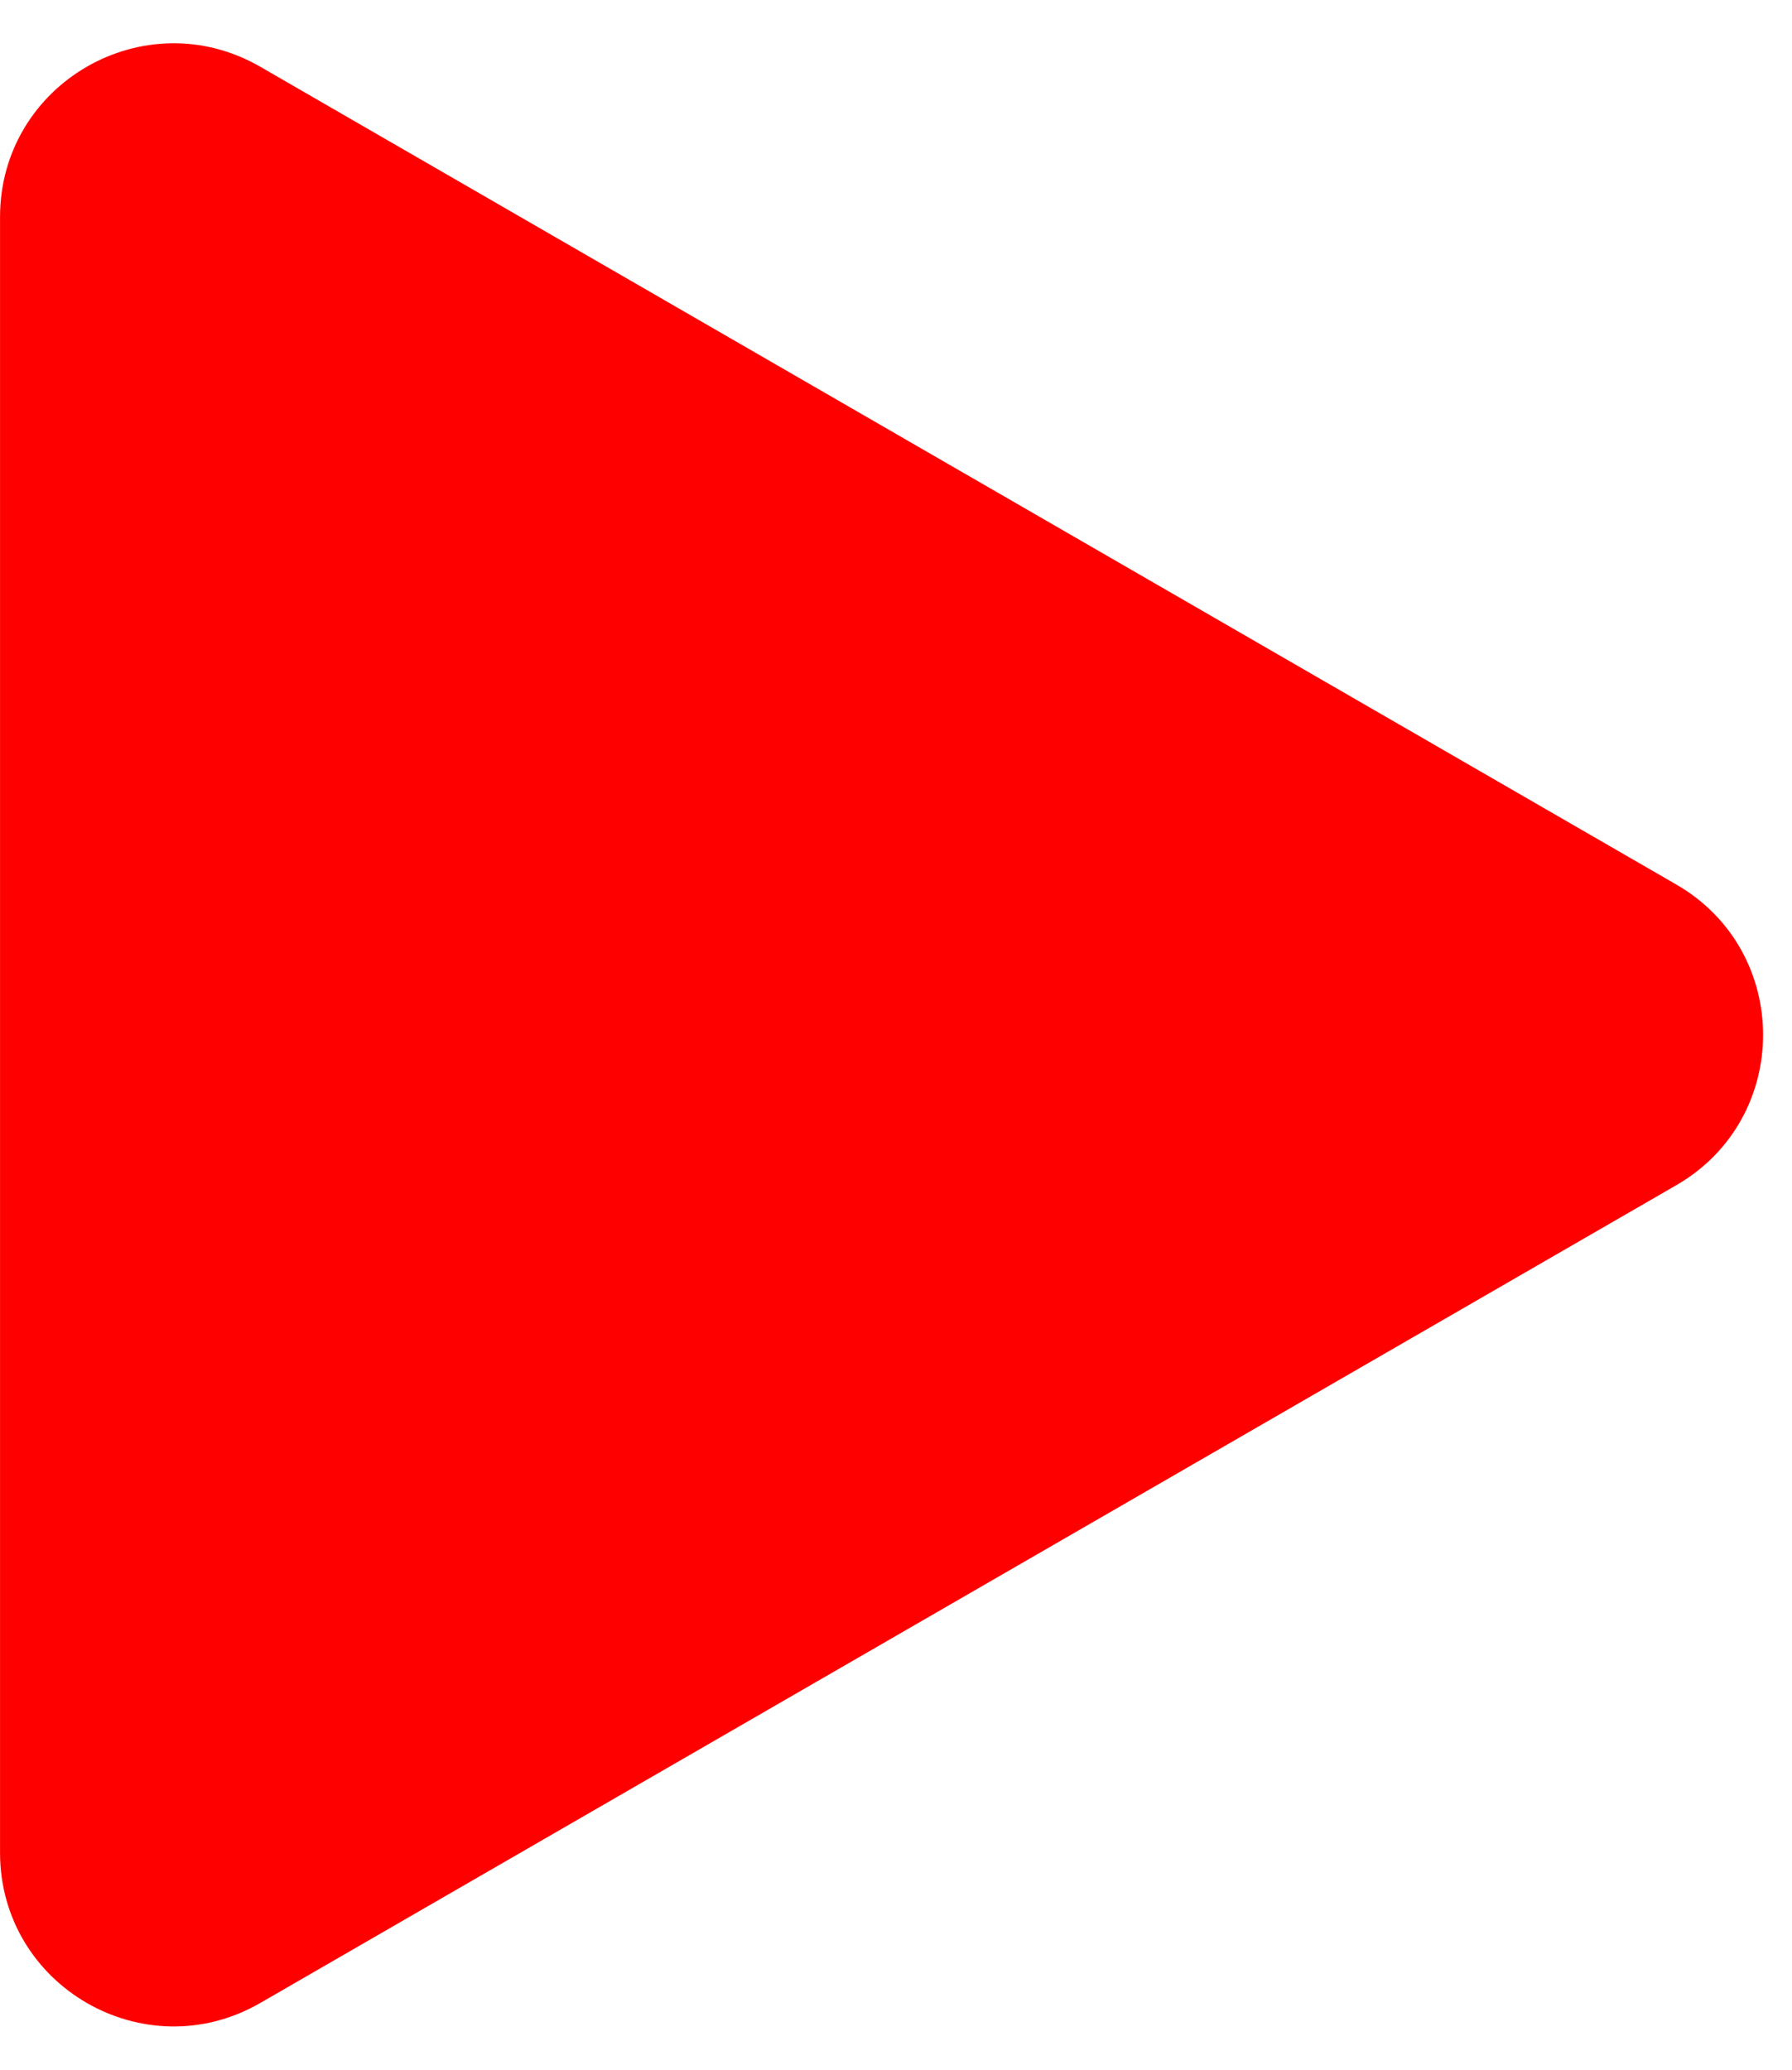 <?xml version="1.0" encoding="UTF-8"?>
<!DOCTYPE svg PUBLIC '-//W3C//DTD SVG 1.0//EN'
          'http://www.w3.org/TR/2001/REC-SVG-20010904/DTD/svg10.dtd'>
<svg data-name="Layer 1" height="2235.5" preserveAspectRatio="xMidYMid meet" version="1.0" viewBox="547.6 382.3 1936.0 2235.5" width="1936.0" xmlns="http://www.w3.org/2000/svg" xmlns:xlink="http://www.w3.org/1999/xlink" zoomAndPan="magnify"
><g id="change1_1"
  ><path d="M2358.64,1337.66,828.82,454.42c-125-72.15-281.18,18-281.18,162.34V2383.24c0,144.3,156.21,234.49,281.18,162.34l1529.82-883.24C2483.6,1590.19,2483.6,1409.81,2358.64,1337.66Z" fill="#f00"
  /></g
></svg
>
